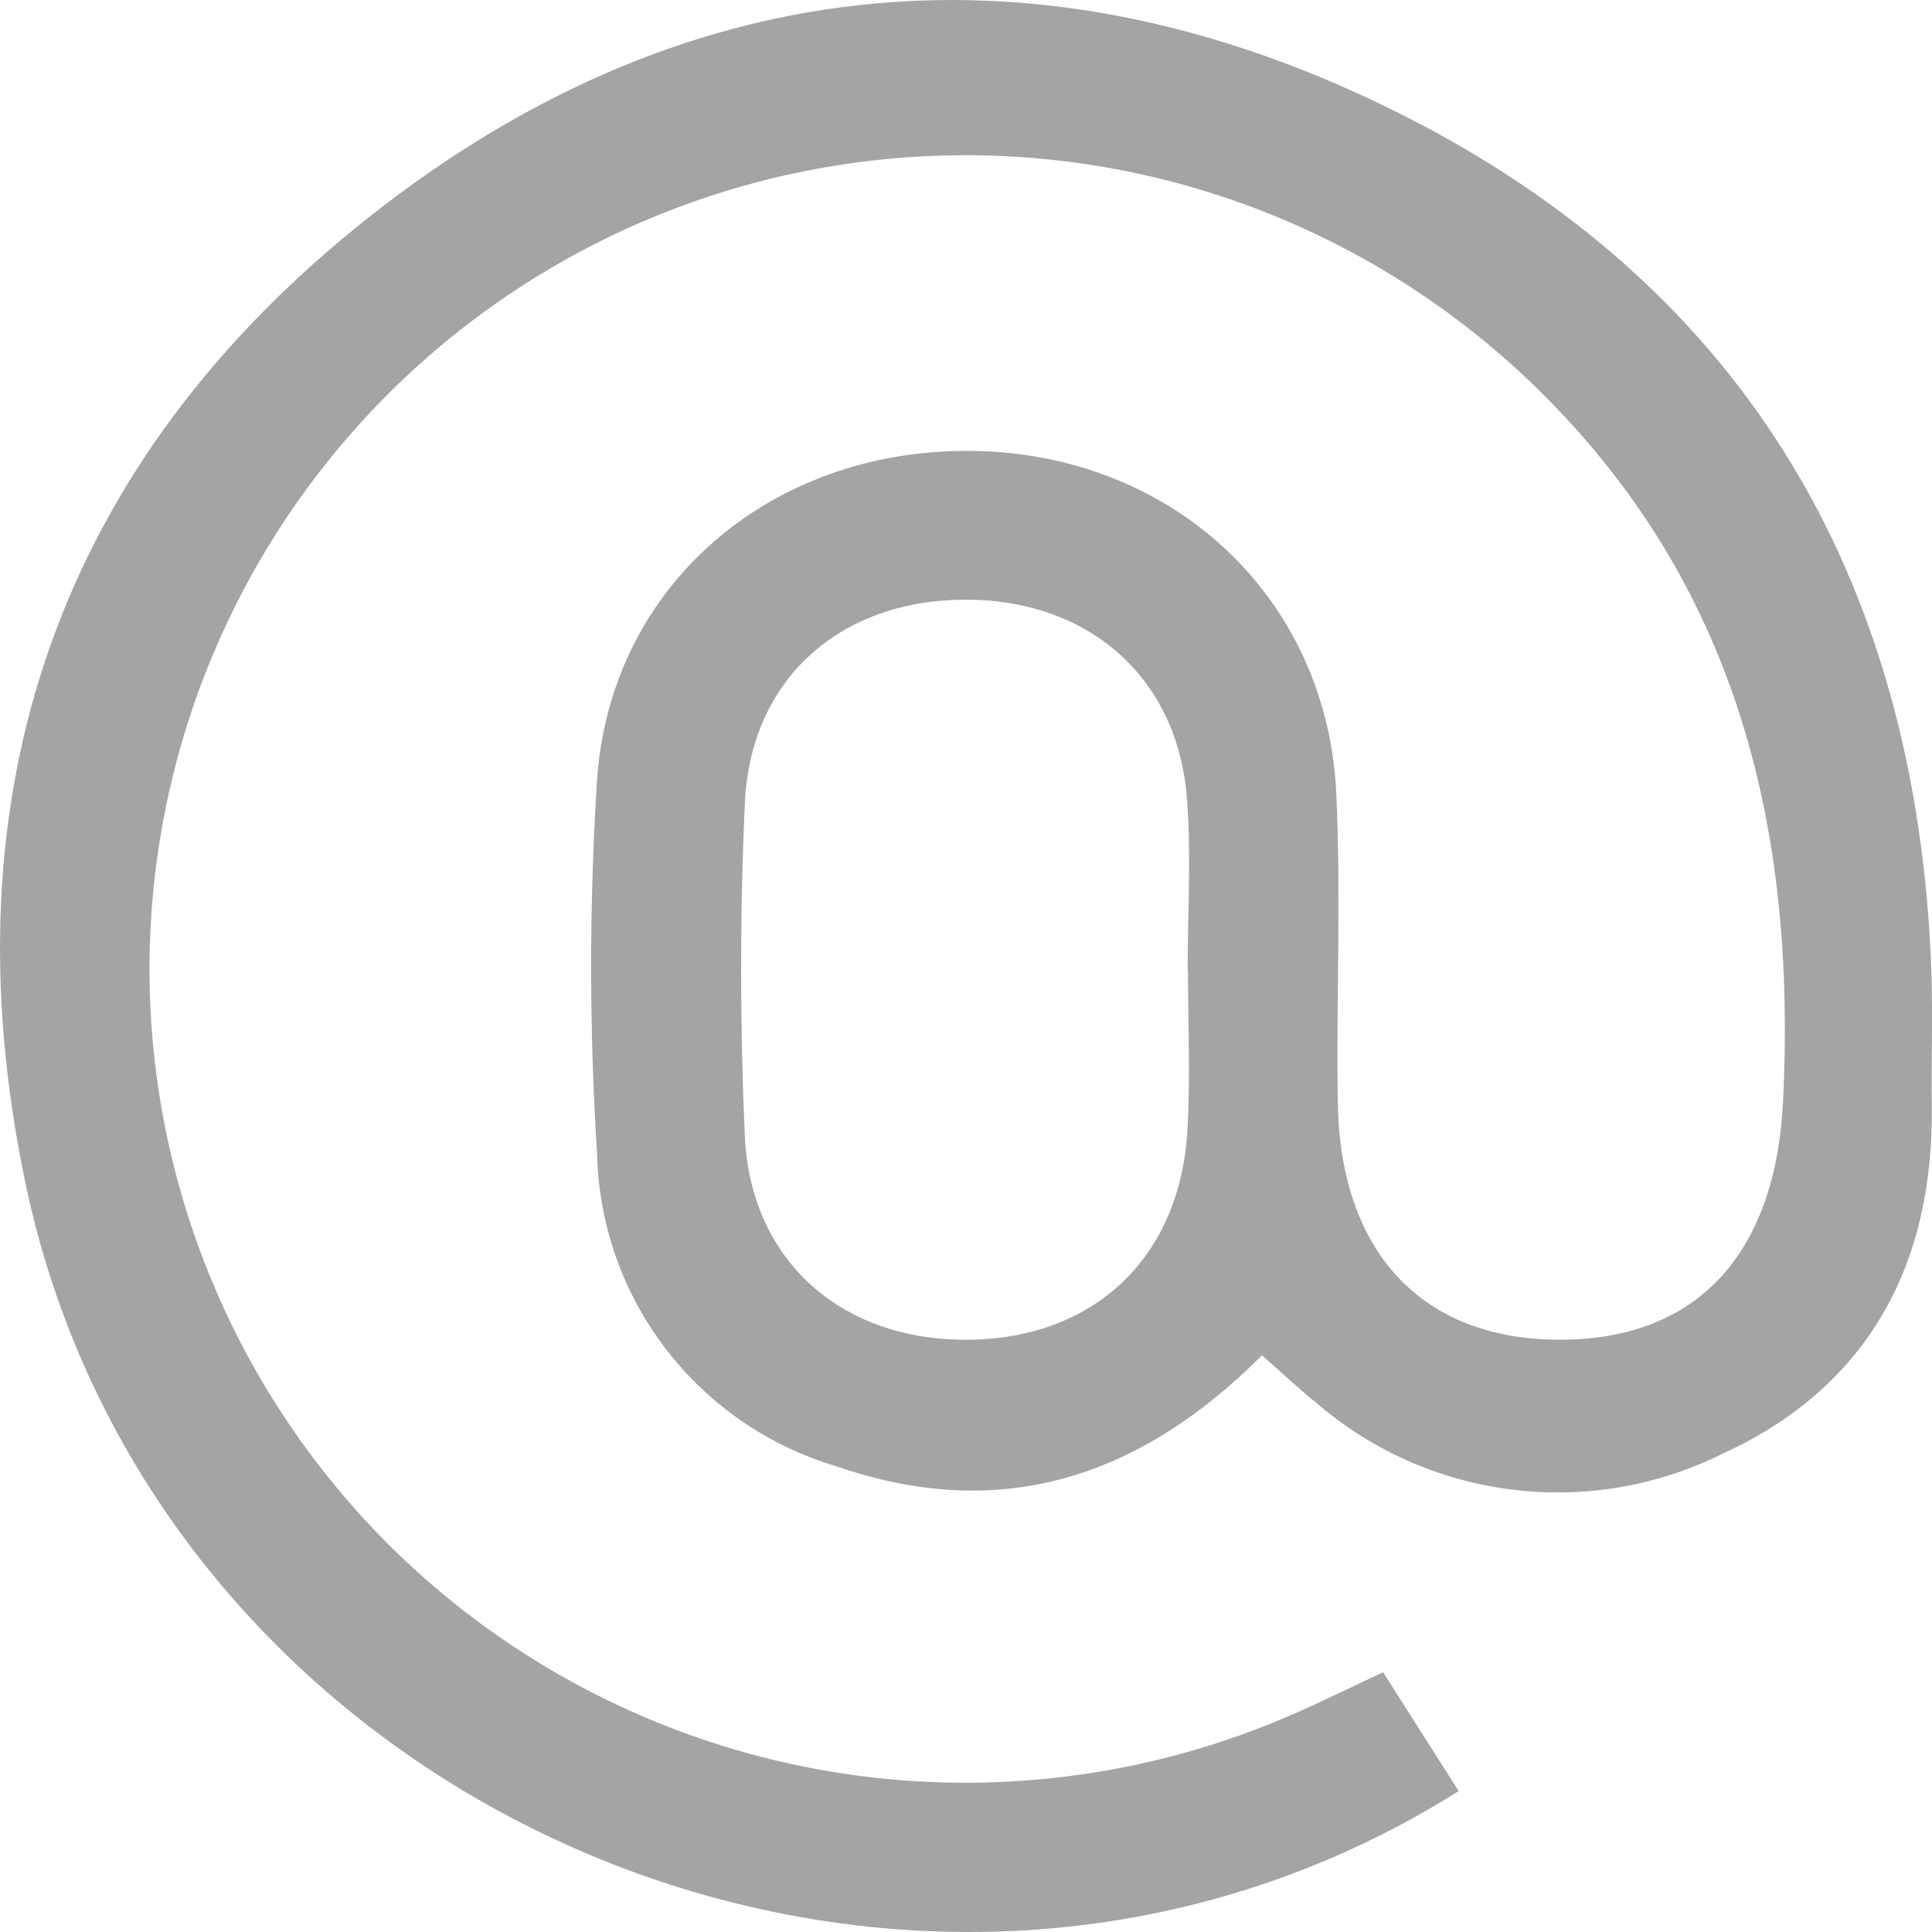 <svg width="18" height="18" viewBox="0 0 18 18" fill="none" xmlns="http://www.w3.org/2000/svg">
<path d="M11.758 12.627C10.588 13.798 9.291 14.177 7.798 13.663C7.165 13.476 6.607 13.094 6.206 12.571C5.804 12.049 5.579 11.413 5.563 10.754C5.49 9.606 5.489 8.454 5.56 7.306C5.664 5.479 7.158 4.183 9.044 4.201C10.915 4.218 12.365 5.557 12.45 7.395C12.494 8.352 12.449 9.312 12.464 10.271C12.486 11.676 13.257 12.486 14.544 12.482C15.829 12.477 16.546 11.666 16.613 10.251C16.732 7.776 16.215 5.529 14.41 3.708C13.438 2.724 12.215 2.023 10.873 1.681C9.531 1.34 8.121 1.371 6.795 1.77C5.469 2.17 4.278 2.924 3.351 3.949C2.423 4.975 1.794 6.234 1.531 7.591C1.268 8.947 1.382 10.349 1.861 11.646C2.339 12.942 3.163 14.084 4.244 14.947C5.326 15.81 6.623 16.362 7.996 16.544C9.369 16.725 10.766 16.529 12.035 15.976C12.281 15.87 12.521 15.751 12.886 15.58L13.59 16.687C8.493 19.9 1.47 16.913 0.237 11.022C-0.523 7.392 0.545 4.304 3.449 2.014C6.313 -0.244 9.552 -0.619 12.86 0.969C16.208 2.575 17.862 5.358 17.994 9.048C18.009 9.47 17.992 9.892 17.998 10.313C18.015 11.797 17.393 12.933 16.04 13.548C15.432 13.849 14.748 13.963 14.075 13.877C13.402 13.791 12.77 13.509 12.258 13.065C12.11 12.948 11.974 12.817 11.758 12.627ZM11.068 9.038H11.065C11.065 8.503 11.1 7.964 11.058 7.432C10.968 6.3 10.13 5.577 8.973 5.587C7.819 5.598 6.992 6.331 6.94 7.481C6.893 8.512 6.894 9.548 6.939 10.579C6.99 11.729 7.814 12.468 8.964 12.482C10.166 12.496 10.994 11.738 11.063 10.53C11.092 10.034 11.068 9.536 11.068 9.038H11.068Z" fill="#A4A4A4"/>
</svg>
